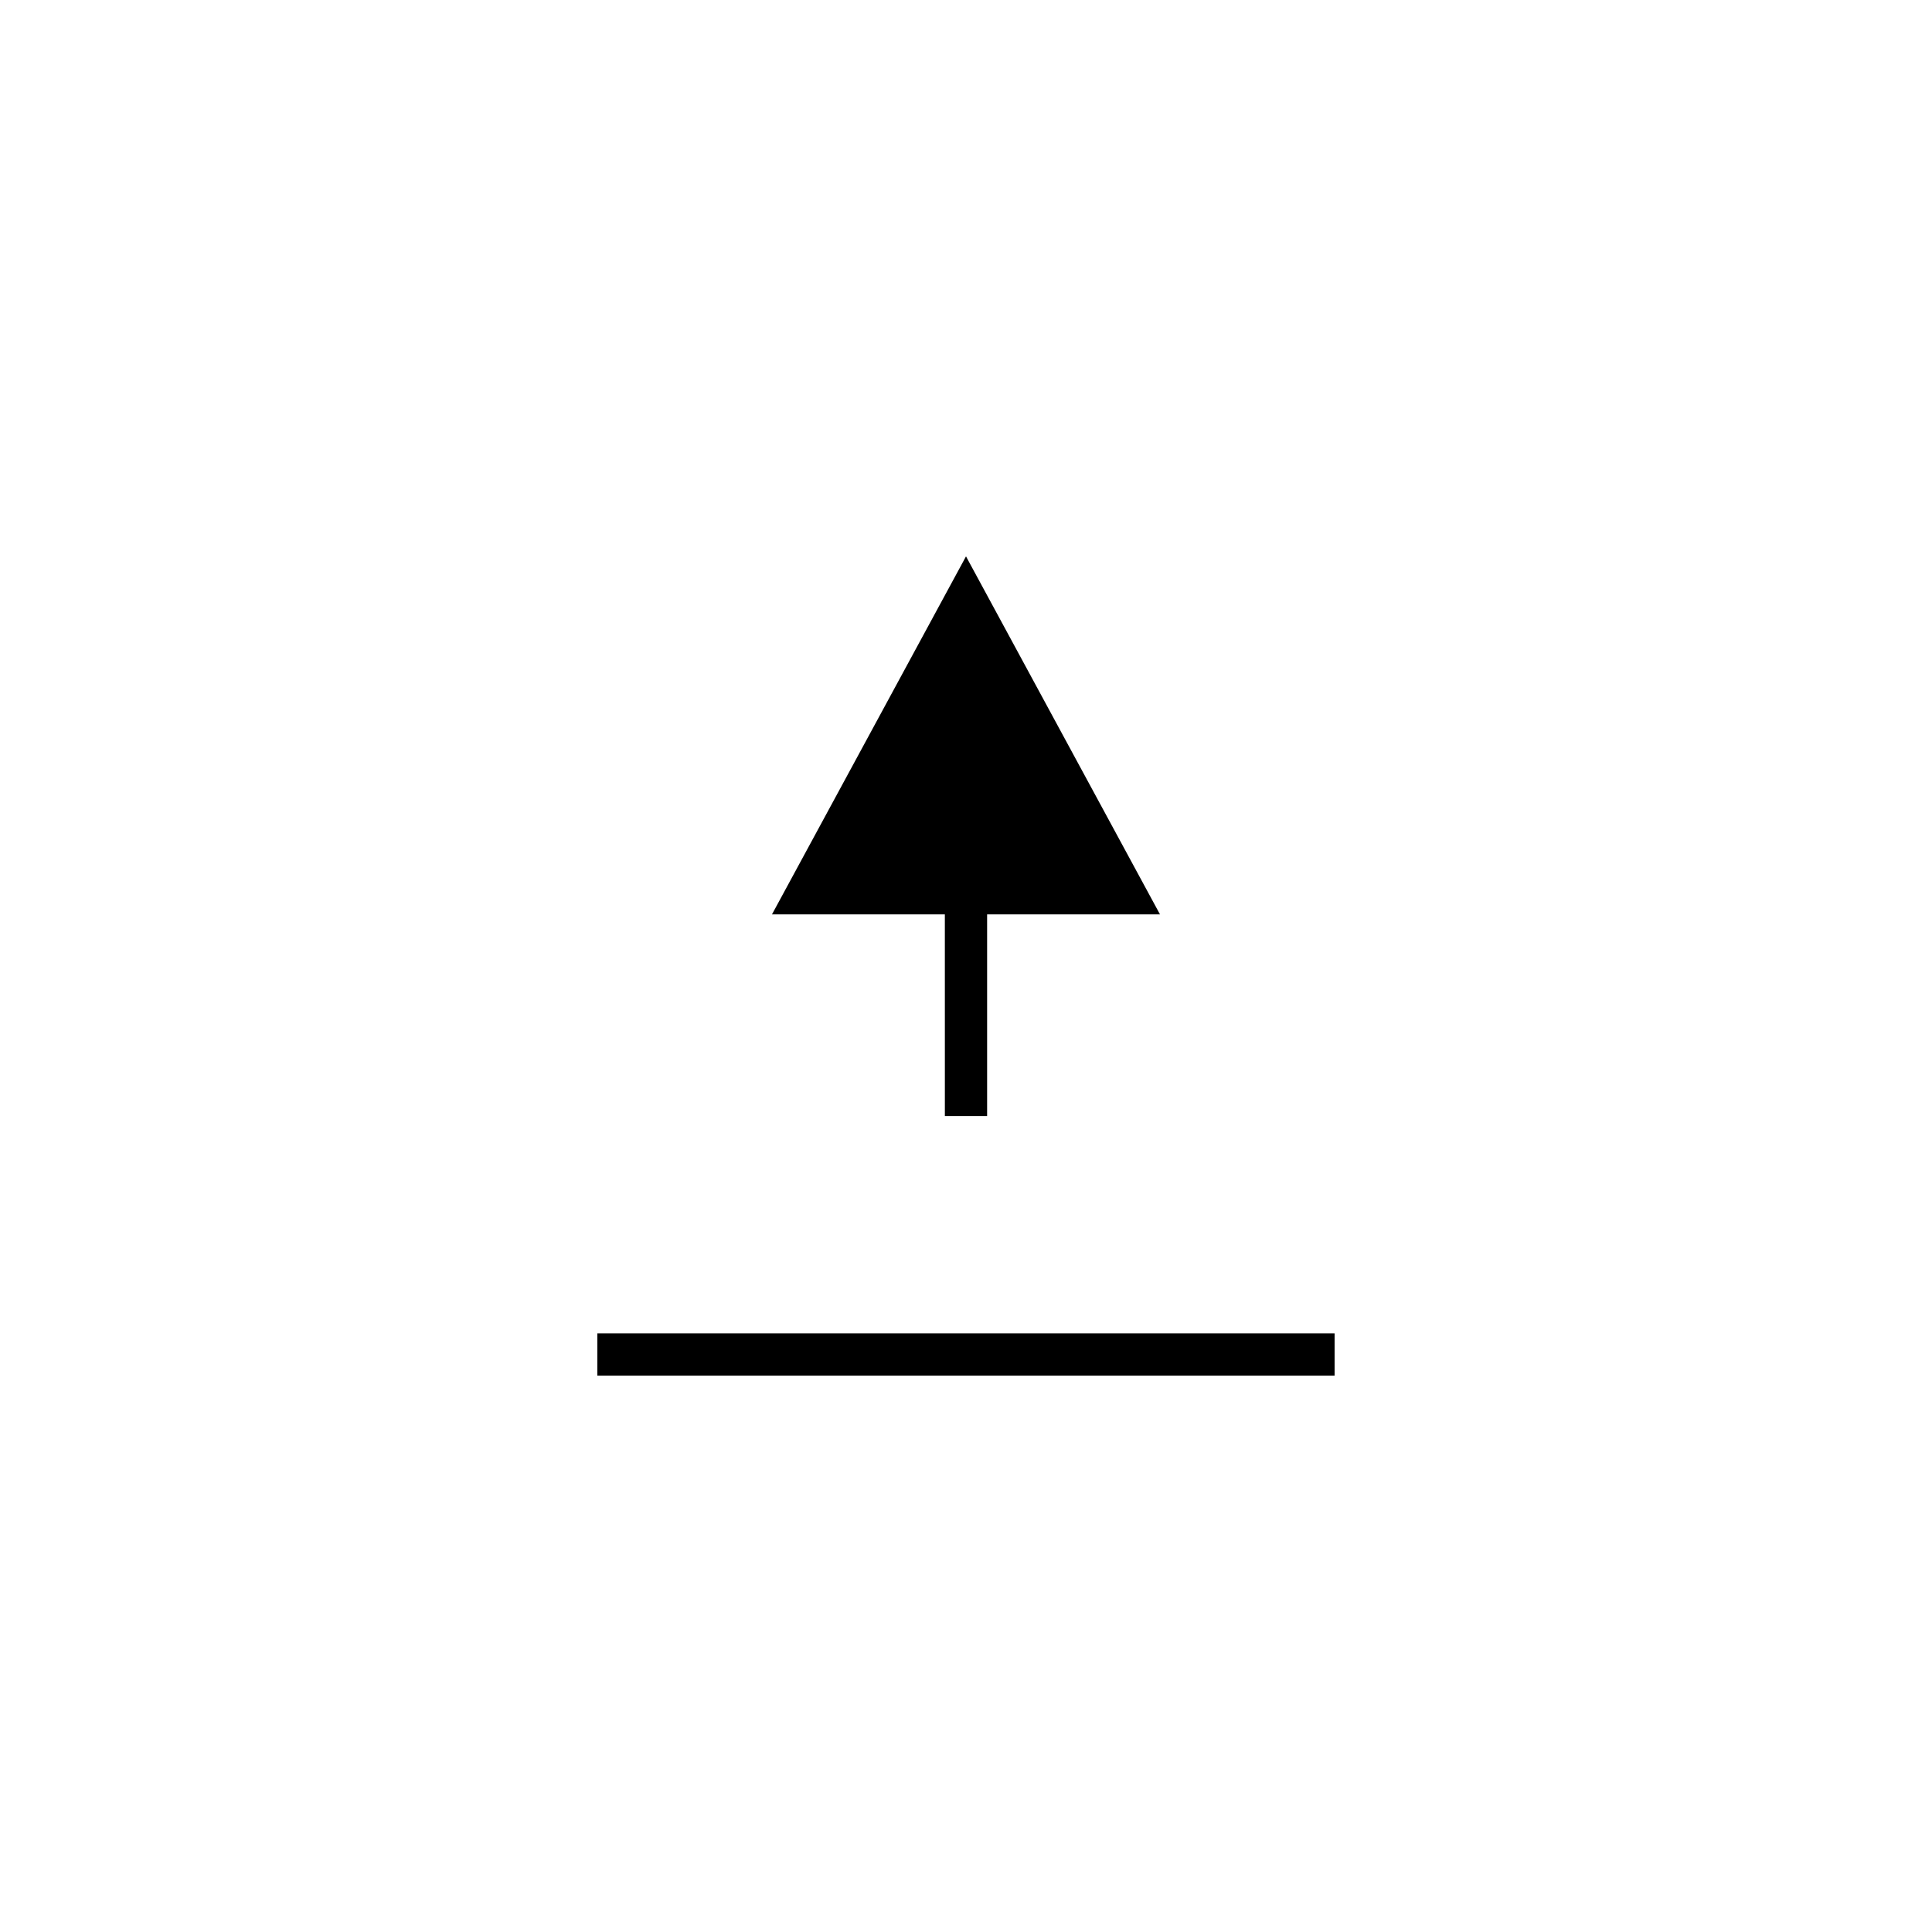 <?xml version="1.0" encoding="UTF-8"?>
<!-- The Best Svg Icon site in the world: iconSvg.co, Visit us! https://iconsvg.co -->
<svg fill="#000000" width="800px" height="800px" version="1.1" viewBox="144 144 512 512" xmlns="http://www.w3.org/2000/svg">
 <g>
  <path d="m394.4 439.76h11.195v-53.441h45.812l-51.406-94.875-51.418 94.875h45.812z"/>
  <path d="m302.3 497.36h195.38v11.195h-195.38z"/>
 </g>
</svg>